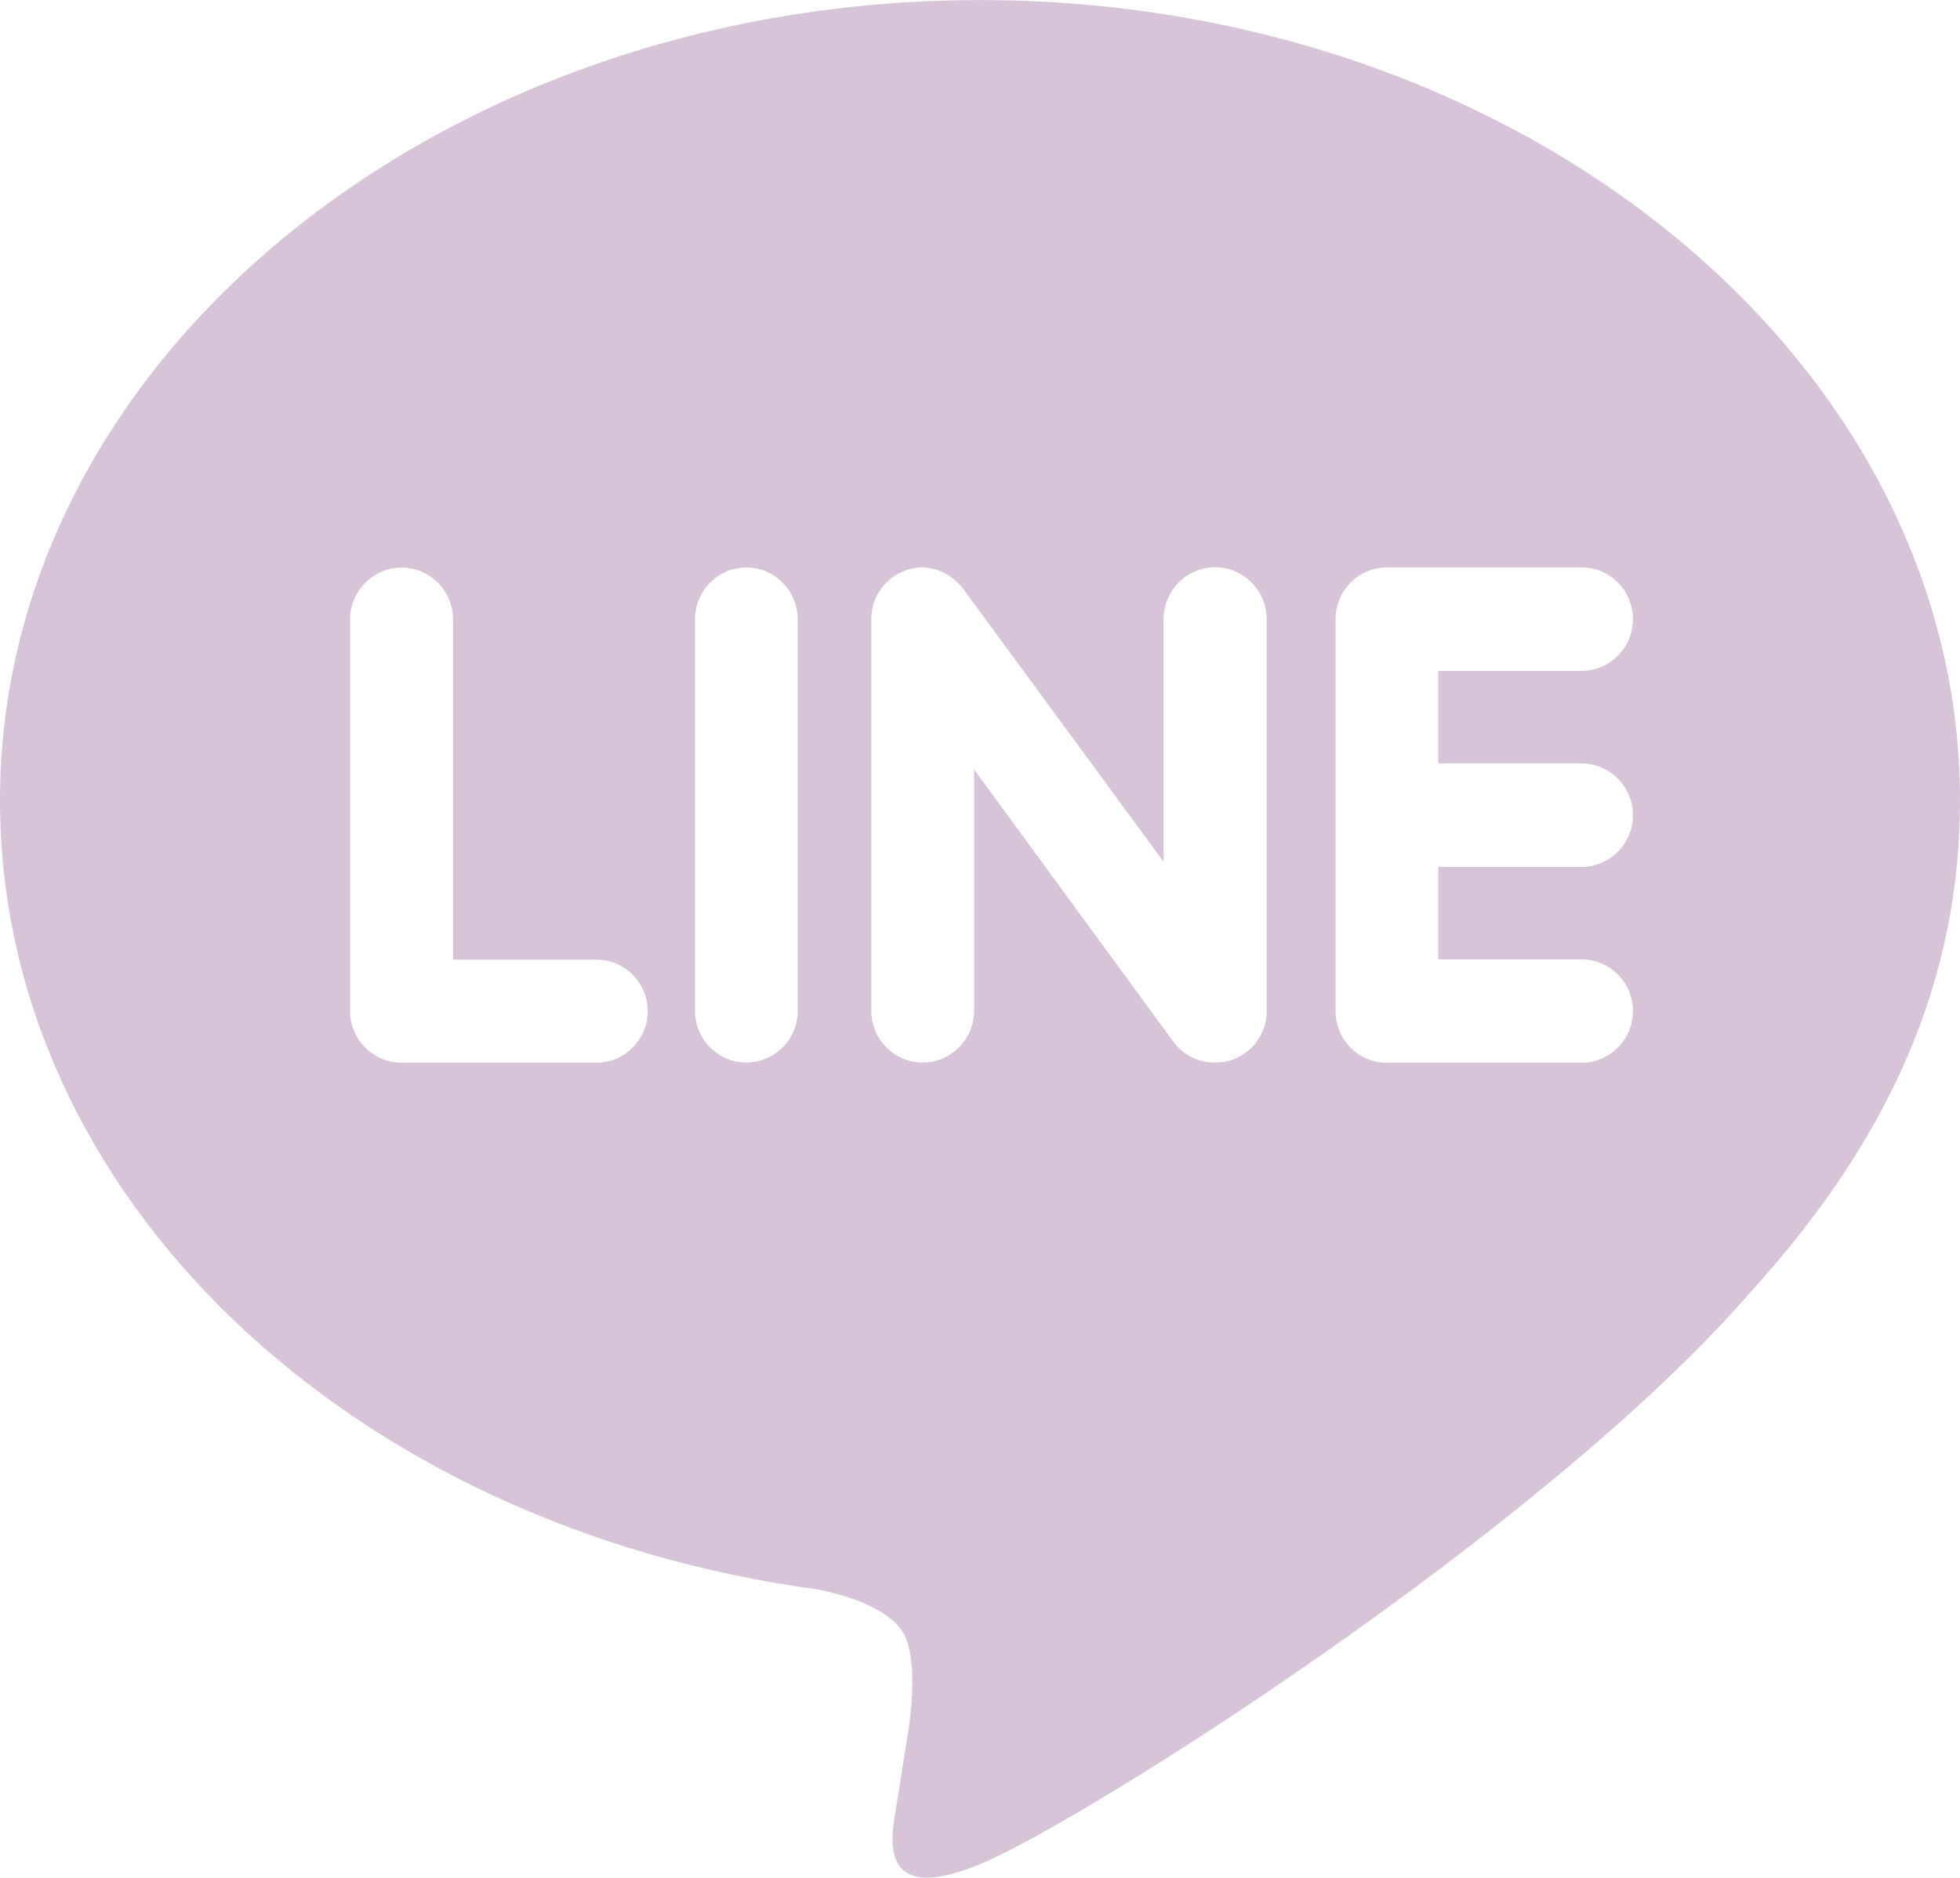 <?xml version="1.0" encoding="utf-8"?>
<!-- Generator: Adobe Illustrator 16.0.0, SVG Export Plug-In . SVG Version: 6.00 Build 0)  -->
<!DOCTYPE svg PUBLIC "-//W3C//DTD SVG 1.1//EN" "http://www.w3.org/Graphics/SVG/1.1/DTD/svg11.dtd">
<svg version="1.1" id="Bold" xmlns="http://www.w3.org/2000/svg" xmlns:xlink="http://www.w3.org/1999/xlink" x="0px" y="0px"
	 width="30px" height="28.75px" viewBox="0 0 30 28.75" enable-background="new 0 0 30 28.75" xml:space="preserve">
<path fill="#D8C4D8" d="M15,0.001C6.729,0.001,0,5.5,0,12.253c0,6.053,5.337,11.121,12.542,12.085
	c0.489,0.104,1.156,0.326,1.324,0.742c0.149,0.379,0.098,0.965,0.047,1.358l-0.205,1.283c-0.058,0.377-0.3,1.488,1.311,0.812
	c1.615-0.681,8.646-5.132,11.796-8.775C28.971,17.384,30,14.95,30,12.253C30,5.5,23.27,0.001,15,0.001z M9.128,16.27H6.146
	c-0.433,0-0.788-0.357-0.788-0.789v-6c0-0.434,0.357-0.791,0.788-0.791c0.436,0,0.789,0.359,0.789,0.791v5.211h2.193
	c0.436,0,0.786,0.354,0.786,0.791C9.914,15.914,9.562,16.27,9.128,16.27z M12.21,15.48c0,0.434-0.354,0.787-0.788,0.787
	c-0.431,0-0.784-0.355-0.784-0.787V9.479c0-0.435,0.354-0.791,0.787-0.791c0.432,0,0.784,0.358,0.784,0.791L12.21,15.48L12.21,15.48
	z M19.389,15.48c0,0.338-0.219,0.641-0.539,0.75c-0.082,0.024-0.164,0.037-0.25,0.037c-0.264,0-0.486-0.113-0.637-0.314
	l-3.054-4.173v3.696c0,0.434-0.349,0.791-0.788,0.791c-0.434,0-0.785-0.357-0.785-0.791V9.478c0-0.341,0.219-0.642,0.538-0.749
	c0.075-0.031,0.167-0.042,0.242-0.042c0.245,0,0.469,0.132,0.62,0.319l3.075,4.188V9.475c0-0.434,0.354-0.791,0.789-0.791
	c0.432,0,0.787,0.357,0.787,0.791v6.006H19.389z M24.205,11.688c0.438,0,0.789,0.358,0.789,0.793s-0.354,0.792-0.789,0.792h-2.191
	v1.415h2.191c0.438,0,0.789,0.354,0.789,0.791c0,0.438-0.354,0.791-0.789,0.791h-2.98c-0.434,0-0.783-0.355-0.783-0.791V9.479
	c0-0.435,0.352-0.792,0.787-0.792h2.98c0.436,0,0.785,0.357,0.785,0.792c0,0.438-0.354,0.792-0.789,0.792h-2.191v1.415h2.191V11.688
	L24.205,11.688z"/>
</svg>
